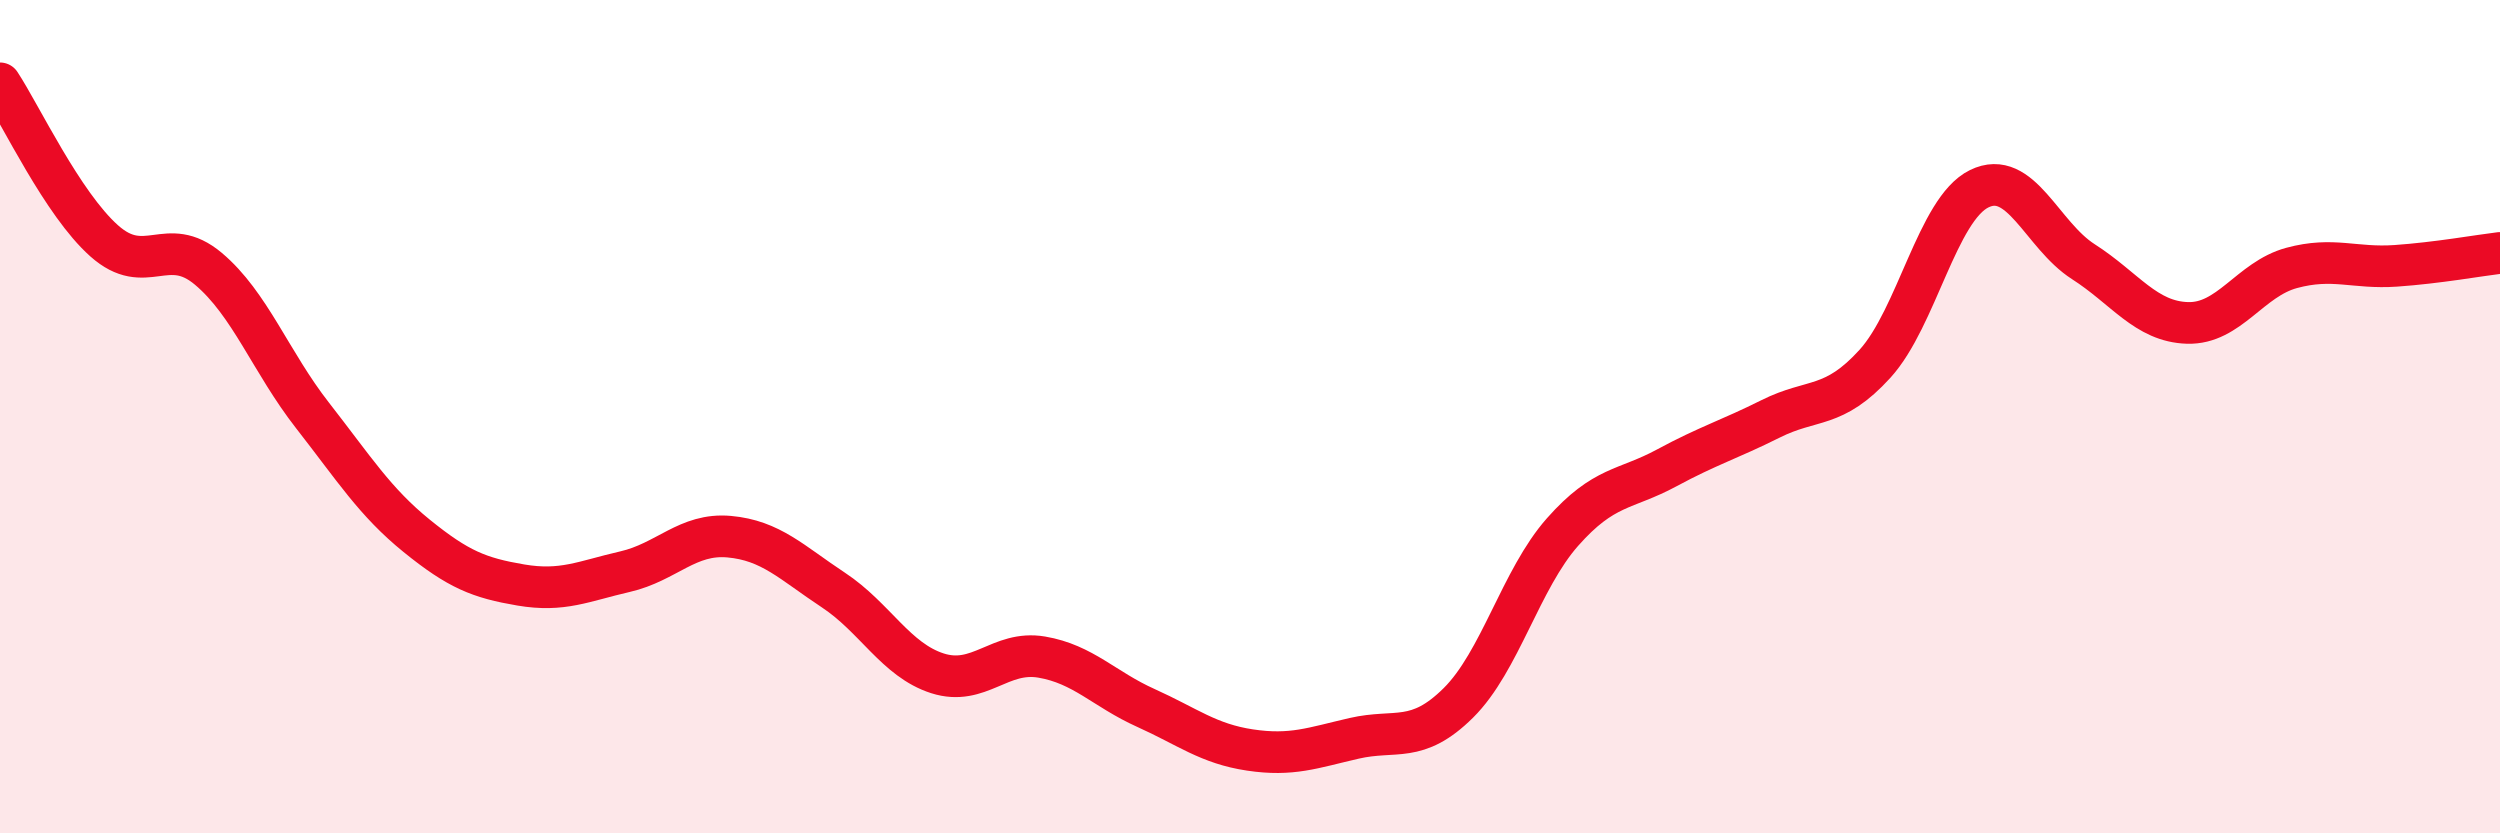 
    <svg width="60" height="20" viewBox="0 0 60 20" xmlns="http://www.w3.org/2000/svg">
      <path
        d="M 0,2 C 0.5,2.76 1.5,4.89 2.5,5.78 C 3.5,6.67 4,5.61 5,6.45 C 6,7.29 6.5,8.69 7.5,9.97 C 8.5,11.25 9,12.05 10,12.86 C 11,13.67 11.5,13.87 12.5,14.04 C 13.5,14.21 14,13.95 15,13.72 C 16,13.49 16.5,12.79 17.5,12.88 C 18.5,12.97 19,13.5 20,14.16 C 21,14.82 21.5,15.84 22.5,16.16 C 23.5,16.48 24,15.6 25,15.77 C 26,15.94 26.5,16.54 27.5,16.99 C 28.5,17.44 29,17.85 30,18 C 31,18.15 31.5,17.95 32.5,17.72 C 33.5,17.49 34,17.86 35,16.87 C 36,15.88 36.5,13.9 37.5,12.77 C 38.5,11.64 39,11.77 40,11.23 C 41,10.69 41.5,10.55 42.5,10.05 C 43.5,9.55 44,9.83 45,8.73 C 46,7.63 46.5,5.02 47.5,4.53 C 48.5,4.04 49,5.64 50,6.28 C 51,6.92 51.5,7.72 52.5,7.75 C 53.5,7.78 54,6.7 55,6.43 C 56,6.16 56.5,6.45 57.5,6.38 C 58.5,6.31 59.5,6.13 60,6.07L60 20L0 20Z"
        fill="#EB0A25"
        opacity="0.1"
        stroke-linecap="round"
        stroke-linejoin="round"
      />
      <path
        d="M 0,2 C 0.5,2.76 1.5,4.89 2.5,5.78 C 3.5,6.67 4,5.61 5,6.45 C 6,7.29 6.5,8.69 7.5,9.97 C 8.5,11.25 9,12.05 10,12.86 C 11,13.67 11.5,13.87 12.5,14.04 C 13.5,14.21 14,13.95 15,13.72 C 16,13.49 16.5,12.79 17.5,12.88 C 18.5,12.97 19,13.5 20,14.16 C 21,14.82 21.5,15.84 22.5,16.16 C 23.5,16.48 24,15.6 25,15.77 C 26,15.94 26.5,16.54 27.5,16.99 C 28.5,17.44 29,17.85 30,18 C 31,18.15 31.5,17.95 32.5,17.72 C 33.5,17.49 34,17.86 35,16.87 C 36,15.88 36.5,13.9 37.5,12.77 C 38.5,11.64 39,11.77 40,11.23 C 41,10.69 41.5,10.55 42.5,10.05 C 43.5,9.55 44,9.83 45,8.73 C 46,7.63 46.5,5.02 47.5,4.53 C 48.5,4.04 49,5.64 50,6.28 C 51,6.92 51.5,7.72 52.5,7.75 C 53.5,7.78 54,6.7 55,6.43 C 56,6.16 56.5,6.45 57.5,6.38 C 58.5,6.31 59.5,6.13 60,6.07"
        stroke="#EB0A25"
        stroke-width="1"
        fill="none"
        stroke-linecap="round"
        stroke-linejoin="round"
      />
    </svg>
  